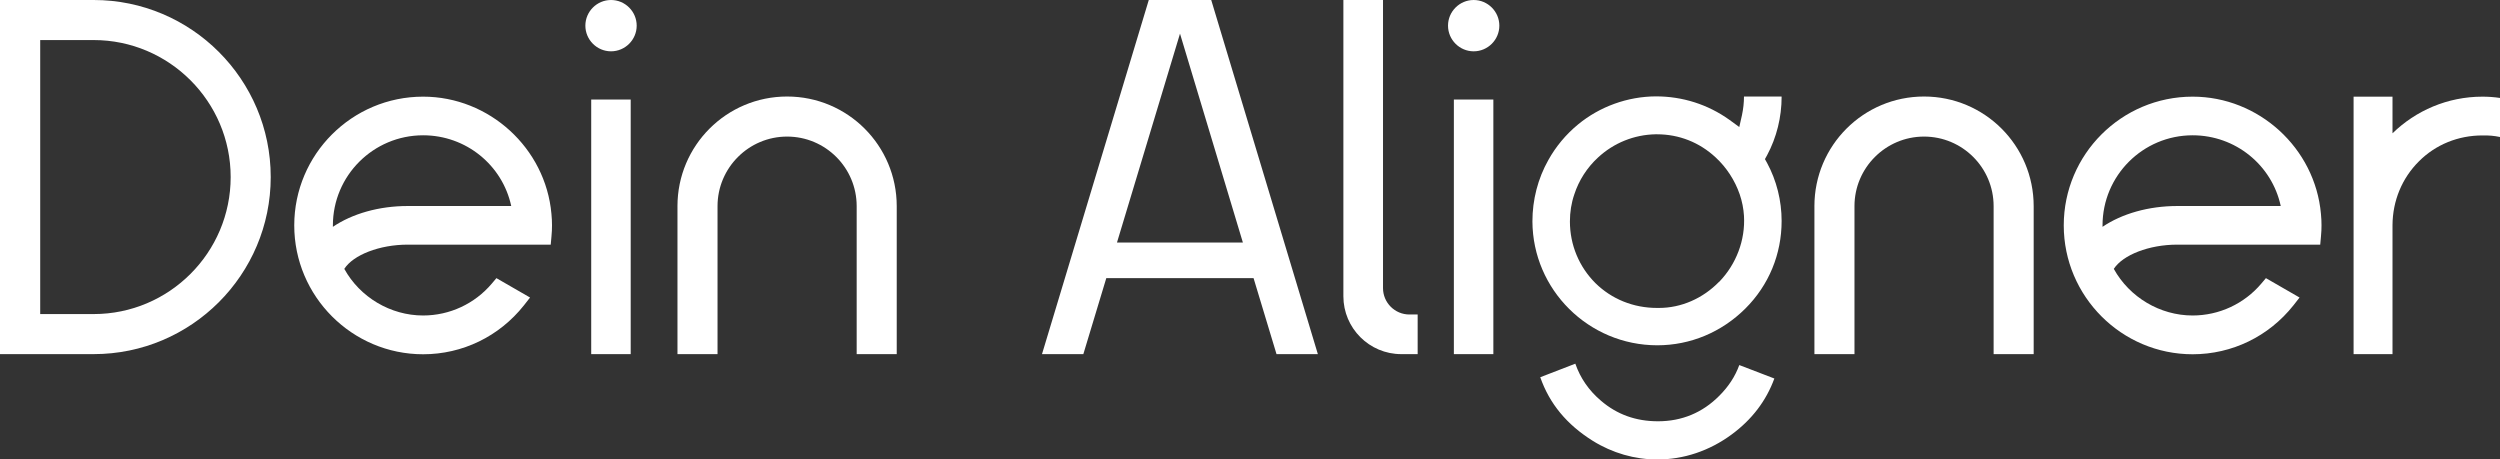 <?xml version="1.0" encoding="UTF-8"?>
<svg xmlns="http://www.w3.org/2000/svg" id="b" data-name="Ebene 2" viewBox="0 0 175.36 32.23">
  <rect x="0" y="0" width="175.36" height="32.23" fill="#333333" stroke="none"/>
  <g id="c" data-name="Ebene 1">
    <g>
      <path d="M0,24.84V0h6.57c6.85,0,12.42,5.57,12.42,12.42s-5.57,12.42-12.42,12.42H0ZM6.57,22.03c5.3,0,9.61-4.31,9.61-9.61S11.86,2.81,6.57,2.81h-3.75v19.22h3.75Z" style="fill: #fff;"></path>
      <path d="M38.72,15.8c0,.25-.01.51-.04.81l-.05.55h-10.03c-1.98,0-3.82.72-4.45,1.7,1.1,1.99,3.24,3.27,5.53,3.27,1.86,0,3.62-.82,4.82-2.24l.32-.38,2.36,1.36-.43.55c-1.73,2.18-4.31,3.43-7.07,3.43-4.98,0-9.04-4.06-9.04-9.04s4.05-9.03,9.04-9.03c4.64,0,8.59,3.61,9,8.22.03.3.04.56.04.81ZM35.86,14.45c-.62-2.87-3.17-4.96-6.18-4.96-3.49,0-6.33,2.83-6.33,6.32,0,.03,0,.07,0,.1,1.36-.92,3.23-1.46,5.25-1.46h7.26Z" style="fill: #fff;"></path>
      <path d="M41.06,1.8c0-.99.81-1.8,1.8-1.8s1.8.81,1.8,1.8-.81,1.8-1.8,1.8-1.8-.81-1.8-1.8ZM41.47,6.98h2.77v17.86h-2.77V6.98Z" style="fill: #fff;"></path>
      <path d="M47.52,14.46c0-4.25,3.44-7.69,7.69-7.69s7.69,3.44,7.69,7.69v10.38h-2.81v-10.38c0-2.7-2.19-4.88-4.88-4.88s-4.88,2.19-4.88,4.88v10.38h-2.81v-10.38h0Z" style="fill: #fff;"></path>
      <path d="M92.44,24.84h-2.9l-1.61-5.33h-10.33l-1.61,5.33h-2.9L80.58,0h4.38l7.48,24.84ZM87.18,17.01l-4.41-14.65-4.42,14.65h8.83Z" style="fill: #fff;"></path>
      <path d="M99.44,22.06v2.78h-1.15c-2.24,0-4.06-1.82-4.06-4.06V0h2.78v20.21c0,1.02.83,1.85,1.85,1.85h.58,0Z" style="fill: #fff;"></path>
      <path d="M101.57,1.8c0-.99.81-1.8,1.8-1.8s1.8.81,1.8,1.8-.81,1.8-1.8,1.8-1.8-.81-1.8-1.8ZM101.98,6.98h2.77v17.86h-2.77V6.98Z" style="fill: #fff;"></path>
      <path d="M124.97,6.79c0,1.43-.35,2.85-1.02,4.1l-.15.27.15.27c.67,1.24,1.02,2.65,1.02,4.07,0,2.32-.89,4.5-2.55,6.15s-3.85,2.57-6.17,2.57c-4.82,0-8.74-3.9-8.76-8.69,0-1.51.38-3,1.12-4.31.53-.95,1.23-1.79,2.08-2.49,1.53-1.26,3.48-1.96,5.46-1.97,1.88,0,3.65.57,5.15,1.64l.7.51.19-.84c.09-.43.14-.86.14-1.3h2.63ZM122.01,25.61l2.45.94c-.57,1.56-1.57,2.88-3,3.93-1.56,1.15-3.37,1.75-5.21,1.75-1.58,0-3.15-.45-4.53-1.31-1.82-1.14-3.03-2.6-3.68-4.46l2.46-.95c.35,1.01.95,1.88,1.8,2.6,1.12.96,2.44,1.44,4,1.44,1.67,0,3.12-.6,4.3-1.79h0c.64-.64,1.11-1.35,1.4-2.15ZM120.59,19.77c1.2-1.24,1.84-2.93,1.74-4.63-.03-.5-.13-1.01-.3-1.51-.34-.98-.92-1.88-1.69-2.59-1.13-1.05-2.56-1.62-4.11-1.62h-.11c-1.49.03-2.92.6-4.03,1.63-.77.71-1.34,1.6-1.66,2.58-.21.61-.31,1.25-.31,1.9,0,1.66.65,3.19,1.79,4.33,1.14,1.12,2.66,1.74,4.32,1.74h.14c1.55,0,3.07-.66,4.21-1.83h0Z" style="fill: #fff;"></path>
      <path d="M127.27,14.46c0-4.25,3.44-7.69,7.69-7.69s7.69,3.44,7.69,7.69v10.38h-2.81v-10.38c0-2.7-2.19-4.88-4.88-4.88s-4.88,2.19-4.88,4.88v10.38h-2.81v-10.38h0Z" style="fill: #fff;"></path>
      <path d="M162.84,15.8c0,.25-.01.51-.04.81l-.05.55h-10.03c-1.98,0-3.81.72-4.45,1.7,1.1,1.99,3.24,3.27,5.53,3.27,1.86,0,3.62-.82,4.82-2.24l.32-.38,2.36,1.36-.43.55c-1.73,2.18-4.31,3.43-7.07,3.43-4.98,0-9.04-4.06-9.04-9.04s4.05-9.03,9.04-9.03c4.64,0,8.59,3.61,9,8.22.03.3.04.56.04.81ZM159.98,14.45c-.62-2.87-3.17-4.96-6.18-4.96-3.49,0-6.32,2.83-6.32,6.32v.1c1.36-.92,3.23-1.46,5.25-1.46h7.26Z" style="fill: #fff;"></path>
      <path d="M175.36,6.87v2.74c-.41-.09-.83-.12-1.24-.11-1.69,0-3.27.64-4.44,1.81-1.19,1.18-1.85,2.77-1.86,4.48v9.05h-2.73V6.78h2.73v2.57c1.63-1.59,3.86-2.57,6.31-2.57.41,0,.82.03,1.23.09Z" style="fill: #fff;"></path>
    </g>
  </g>
</svg>
